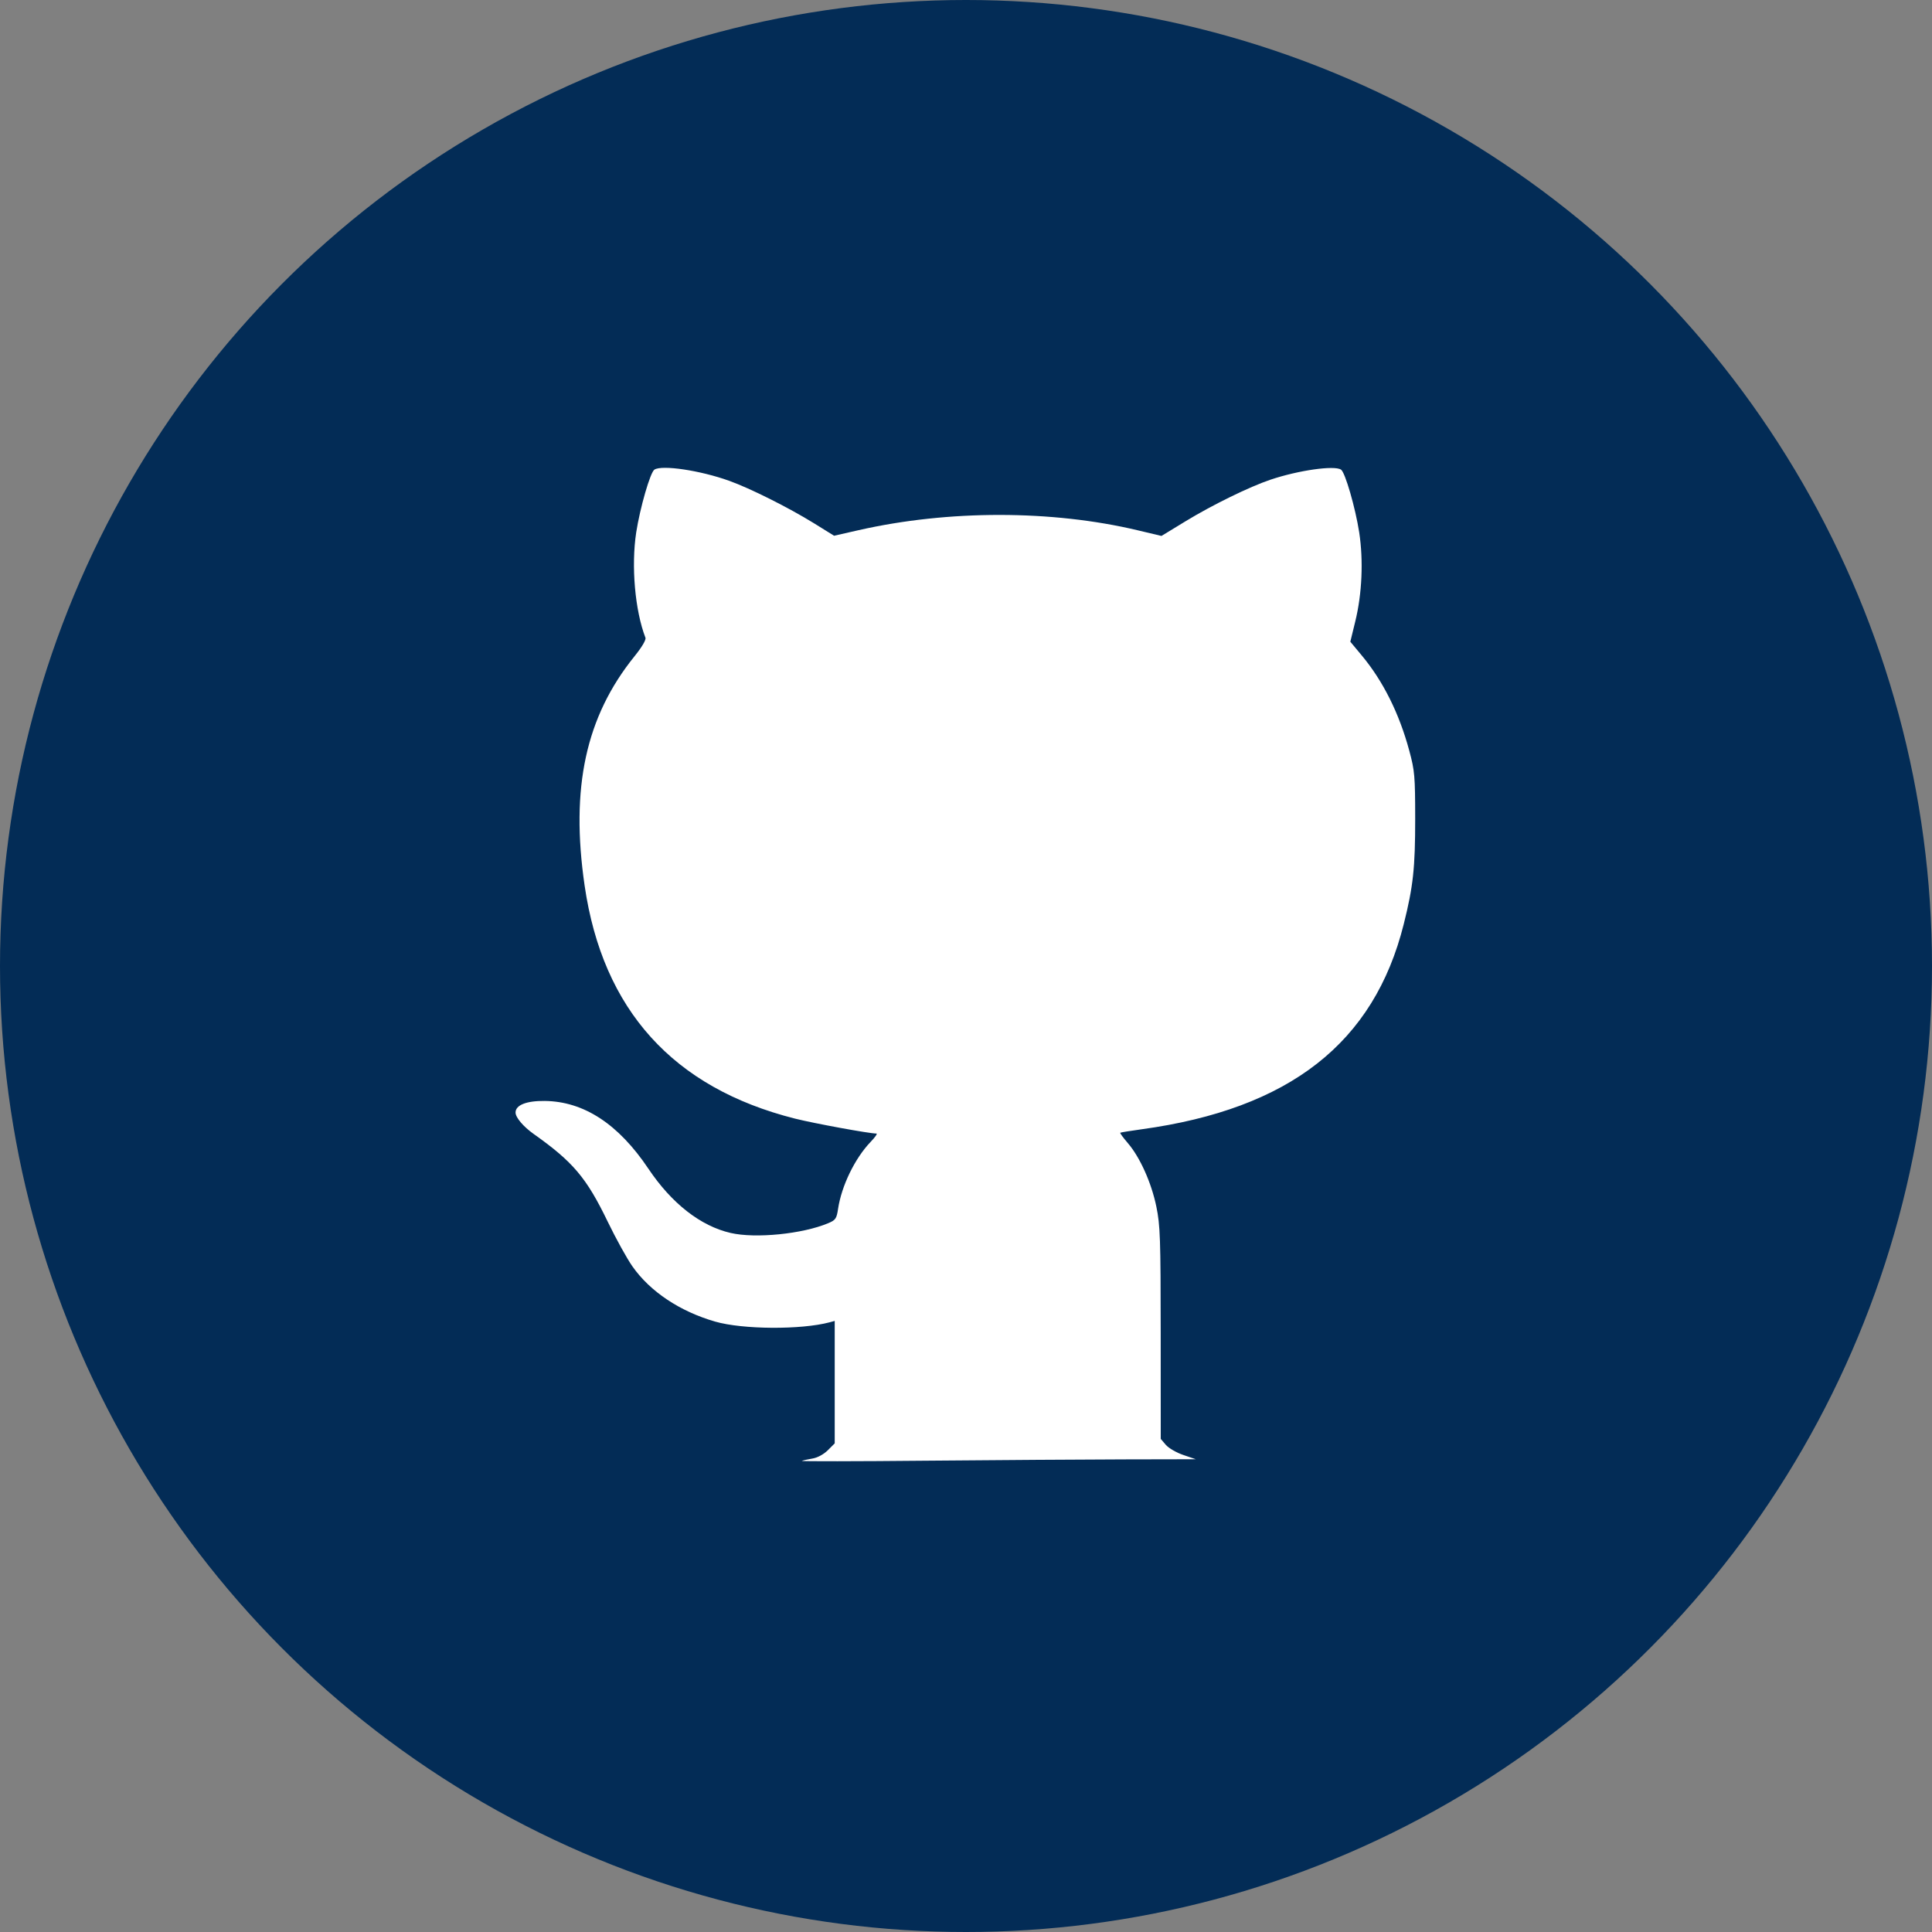 <svg width="40" height="40" viewBox="0 0 40 40" fill="none" xmlns="http://www.w3.org/2000/svg">
<rect x="0" y="0" width="40" height="40" fill="#808080" stroke="none"/>
<circle cx="20" cy="20" r="20" fill="#032C56"/>
<path fill-rule="evenodd" clip-rule="evenodd" d="M13.549 9.723C13.463 9.778 13.251 10.514 13.172 11.023C13.066 11.72 13.146 12.639 13.363 13.203C13.38 13.246 13.29 13.398 13.134 13.591C12.127 14.841 11.809 16.308 12.104 18.336C12.479 20.91 13.938 22.524 16.461 23.16C16.856 23.259 17.998 23.469 18.146 23.469C18.171 23.469 18.116 23.548 18.023 23.644C17.699 23.983 17.422 24.553 17.351 25.03C17.321 25.23 17.3 25.261 17.147 25.325C16.614 25.549 15.643 25.646 15.127 25.527C14.505 25.384 13.906 24.916 13.423 24.195C12.803 23.271 12.088 22.804 11.28 22.794C10.898 22.789 10.671 22.88 10.674 23.036C10.676 23.138 10.835 23.325 11.047 23.476C11.866 24.056 12.142 24.383 12.582 25.293C12.751 25.643 12.982 26.061 13.095 26.221C13.46 26.741 14.077 27.152 14.806 27.362C15.377 27.527 16.585 27.534 17.176 27.377L17.282 27.348V28.616V29.883L17.139 30.026C17.054 30.11 16.926 30.18 16.823 30.197C16.727 30.213 16.628 30.235 16.602 30.246C16.576 30.257 17.735 30.256 19.176 30.242C20.618 30.229 22.463 30.217 23.278 30.215L24.758 30.212L24.5 30.124C24.358 30.076 24.195 29.982 24.137 29.914L24.032 29.791L24.031 27.603C24.03 25.636 24.021 25.37 23.941 24.982C23.839 24.487 23.602 23.959 23.35 23.666C23.255 23.555 23.184 23.459 23.194 23.452C23.203 23.445 23.401 23.413 23.633 23.381C26.699 22.96 28.447 21.593 29.063 19.133C29.259 18.352 29.3 17.969 29.3 16.953C29.299 16.067 29.29 15.957 29.177 15.54C28.969 14.77 28.636 14.102 28.195 13.572L27.957 13.286L28.059 12.868C28.2 12.293 28.23 11.609 28.141 11.023C28.062 10.514 27.85 9.778 27.764 9.723C27.623 9.631 26.883 9.737 26.305 9.931C25.871 10.077 25.102 10.453 24.549 10.79L24.047 11.096L23.559 10.98C21.779 10.556 19.636 10.555 17.779 10.976L17.269 11.092L16.85 10.832C16.322 10.506 15.531 10.11 15.096 9.954C14.496 9.739 13.706 9.621 13.549 9.723Z" fill="white"/>
</svg>
